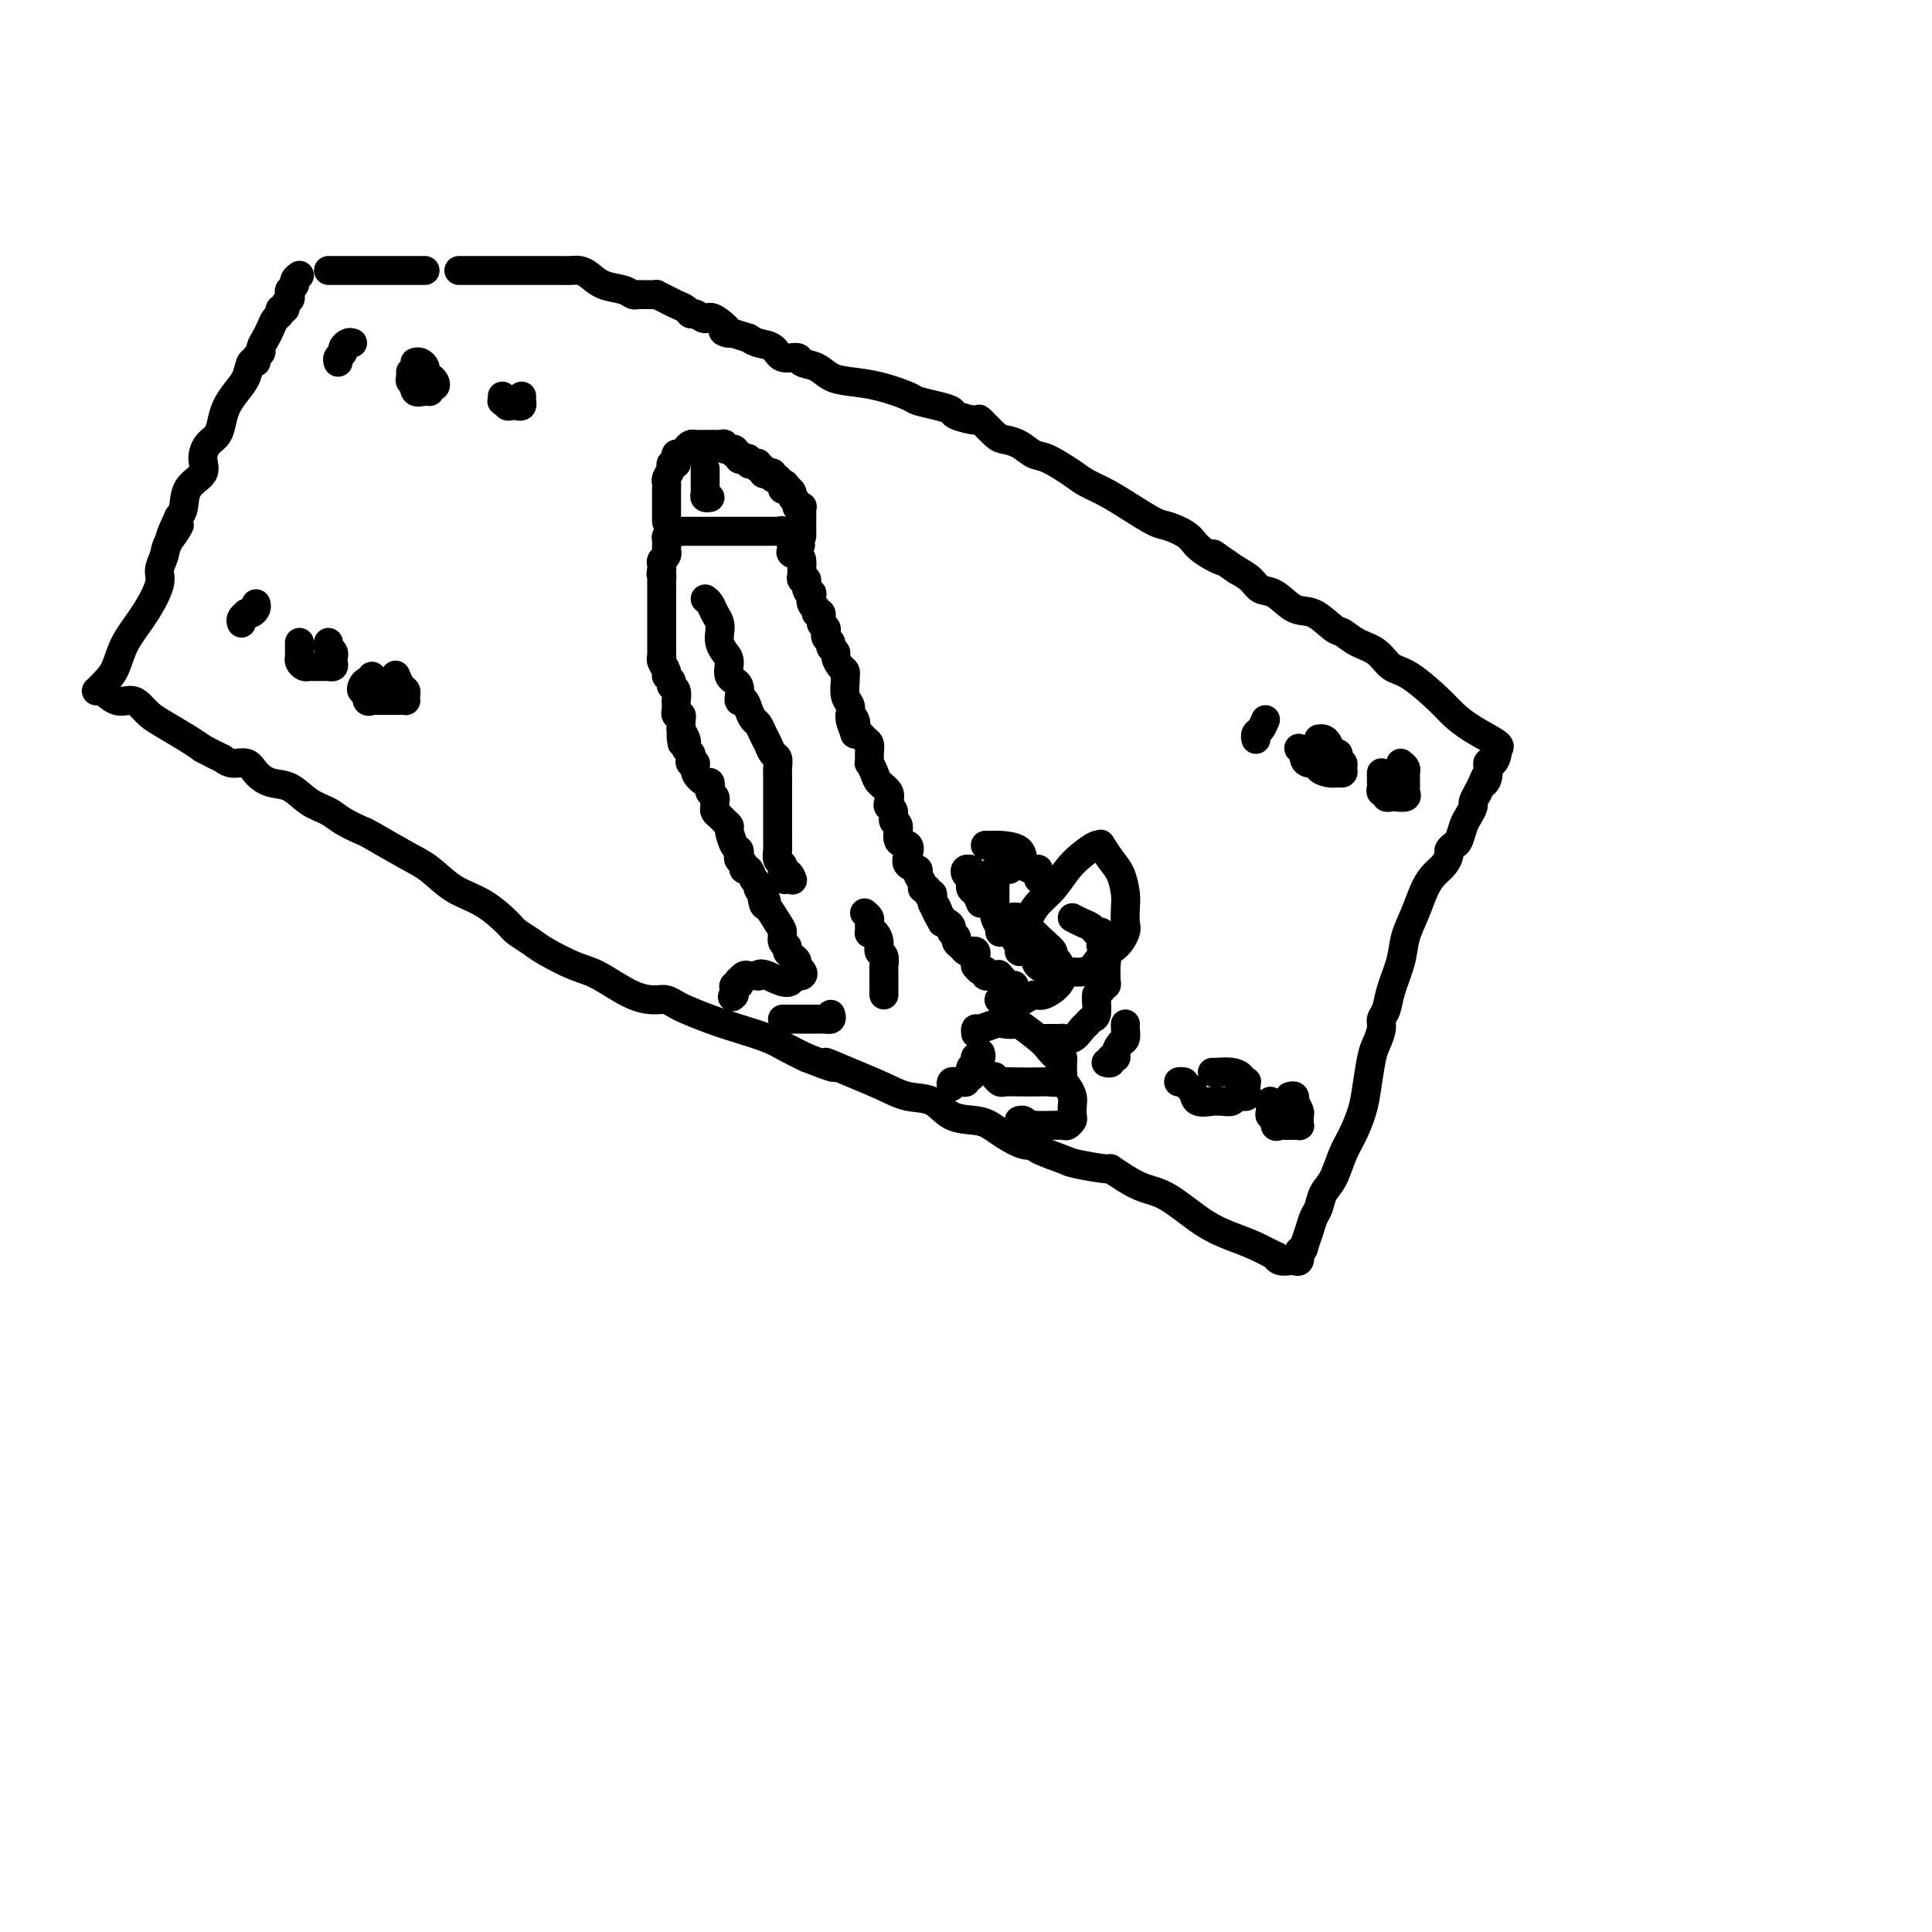 <svg viewBox='0 0 400 400' version='1.1' xmlns='http://www.w3.org/2000/svg' xmlns:xlink='http://www.w3.org/1999/xlink'><g fill='none' stroke='#000000' stroke-width='6' stroke-linecap='round' stroke-linejoin='round'><path d='M62,57c-0.452,0.333 -0.905,0.667 -1,1c-0.095,0.333 0.167,0.666 0,1c-0.167,0.334 -0.762,0.668 -1,1c-0.238,0.332 -0.120,0.663 0,1c0.120,0.337 0.243,0.682 0,1c-0.243,0.318 -0.853,0.609 -1,1c-0.147,0.391 0.168,0.881 0,1c-0.168,0.119 -0.818,-0.134 -1,0c-0.182,0.134 0.105,0.656 0,1c-0.105,0.344 -0.601,0.512 -1,1c-0.399,0.488 -0.699,1.296 -1,2c-0.301,0.704 -0.602,1.303 -1,2c-0.398,0.697 -0.895,1.491 -1,2c-0.105,0.509 0.180,0.734 0,1c-0.180,0.266 -0.824,0.574 -1,1c-0.176,0.426 0.118,0.971 0,1c-0.118,0.029 -0.648,-0.457 -1,0c-0.352,0.457 -0.527,1.855 -1,3c-0.473,1.145 -1.243,2.035 -2,3c-0.757,0.965 -1.500,2.005 -2,3c-0.500,0.995 -0.758,1.947 -1,3c-0.242,1.053 -0.468,2.209 -1,3c-0.532,0.791 -1.371,1.216 -2,2c-0.629,0.784 -1.047,1.925 -1,3c0.047,1.075 0.559,2.082 0,3c-0.559,0.918 -2.189,1.747 -3,3c-0.811,1.253 -0.803,2.929 -1,4c-0.197,1.071 -0.598,1.535 -1,2'/><path d='M37,107c-3.757,8.044 -0.651,3.153 0,2c0.651,-1.153 -1.154,1.432 -2,3c-0.846,1.568 -0.734,2.119 -1,3c-0.266,0.881 -0.911,2.091 -1,3c-0.089,0.909 0.377,1.517 0,3c-0.377,1.483 -1.597,3.841 -3,6c-1.403,2.159 -2.987,4.117 -4,6c-1.013,1.883 -1.454,3.689 -2,5c-0.546,1.311 -1.198,2.126 -2,3c-0.802,0.874 -1.754,1.805 -2,2c-0.246,0.195 0.213,-0.348 1,0c0.787,0.348 1.903,1.587 3,2c1.097,0.413 2.177,0.001 3,0c0.823,-0.001 1.389,0.409 2,1c0.611,0.591 1.267,1.365 2,2c0.733,0.635 1.544,1.133 3,2c1.456,0.867 3.559,2.105 5,3c1.441,0.895 2.221,1.448 3,2'/><path d='M42,155c4.231,2.242 3.807,1.848 4,2c0.193,0.152 1.002,0.851 2,1c0.998,0.149 2.184,-0.252 3,0c0.816,0.252 1.261,1.156 2,2c0.739,0.844 1.771,1.629 3,2c1.229,0.371 2.656,0.327 4,1c1.344,0.673 2.607,2.061 4,3c1.393,0.939 2.918,1.427 4,2c1.082,0.573 1.723,1.229 3,2c1.277,0.771 3.190,1.655 4,2c0.810,0.345 0.519,0.149 2,1c1.481,0.851 4.736,2.749 7,4c2.264,1.251 3.536,1.854 5,3c1.464,1.146 3.120,2.835 5,4c1.880,1.165 3.984,1.805 6,3c2.016,1.195 3.943,2.943 5,4c1.057,1.057 1.245,1.422 2,2c0.755,0.578 2.077,1.370 3,2c0.923,0.630 1.448,1.097 3,2c1.552,0.903 4.131,2.241 6,3c1.869,0.759 3.029,0.939 5,2c1.971,1.061 4.752,3.005 7,4c2.248,0.995 3.961,1.043 5,1c1.039,-0.043 1.402,-0.177 2,0c0.598,0.177 1.430,0.666 2,1c0.570,0.334 0.879,0.512 2,1c1.121,0.488 3.055,1.285 5,2c1.945,0.715 3.903,1.346 6,2c2.097,0.654 4.334,1.330 6,2c1.666,0.670 2.762,1.334 4,2c1.238,0.666 2.619,1.333 4,2'/><path d='M167,219c9.053,3.549 4.687,1.421 4,1c-0.687,-0.421 2.306,0.864 5,2c2.694,1.136 5.088,2.122 7,3c1.912,0.878 3.341,1.649 5,2c1.659,0.351 3.549,0.282 5,1c1.451,0.718 2.465,2.225 4,3c1.535,0.775 3.592,0.820 5,1c1.408,0.180 2.166,0.495 3,1c0.834,0.505 1.743,1.200 3,2c1.257,0.800 2.860,1.706 4,2c1.140,0.294 1.816,-0.022 2,0c0.184,0.022 -0.125,0.383 1,1c1.125,0.617 3.683,1.492 5,2c1.317,0.508 1.394,0.651 3,1c1.606,0.349 4.741,0.906 6,1c1.259,0.094 0.642,-0.274 1,0c0.358,0.274 1.690,1.190 3,2c1.310,0.810 2.597,1.515 4,2c1.403,0.485 2.923,0.751 5,2c2.077,1.249 4.710,3.483 7,5c2.290,1.517 4.237,2.319 6,3c1.763,0.681 3.341,1.240 5,2c1.659,0.760 3.400,1.720 4,2c0.600,0.280 0.059,-0.120 0,0c-0.059,0.120 0.363,0.759 1,1c0.637,0.241 1.490,0.085 2,0c0.510,-0.085 0.676,-0.100 1,0c0.324,0.100 0.807,0.314 1,0c0.193,-0.314 0.097,-1.157 0,-2'/><path d='M269,259c0.952,-0.242 0.832,-0.347 1,-1c0.168,-0.653 0.625,-1.852 1,-3c0.375,-1.148 0.667,-2.243 1,-3c0.333,-0.757 0.708,-1.177 1,-2c0.292,-0.823 0.502,-2.050 1,-3c0.498,-0.950 1.285,-1.623 2,-3c0.715,-1.377 1.357,-3.457 2,-5c0.643,-1.543 1.285,-2.548 2,-4c0.715,-1.452 1.502,-3.351 2,-5c0.498,-1.649 0.707,-3.047 1,-5c0.293,-1.953 0.670,-4.462 1,-6c0.330,-1.538 0.612,-2.107 1,-3c0.388,-0.893 0.881,-2.111 1,-3c0.119,-0.889 -0.138,-1.451 0,-2c0.138,-0.549 0.670,-1.086 1,-2c0.330,-0.914 0.459,-2.205 1,-4c0.541,-1.795 1.496,-4.095 2,-6c0.504,-1.905 0.558,-3.416 1,-5c0.442,-1.584 1.271,-3.240 2,-5c0.729,-1.760 1.357,-3.623 2,-5c0.643,-1.377 1.300,-2.267 2,-3c0.700,-0.733 1.445,-1.308 2,-2c0.555,-0.692 0.922,-1.502 1,-2c0.078,-0.498 -0.134,-0.685 0,-1c0.134,-0.315 0.614,-0.757 1,-1c0.386,-0.243 0.677,-0.288 1,-1c0.323,-0.712 0.678,-2.091 1,-3c0.322,-0.909 0.612,-1.347 1,-2c0.388,-0.653 0.874,-1.522 1,-2c0.126,-0.478 -0.107,-0.565 0,-1c0.107,-0.435 0.553,-1.217 1,-2'/><path d='M306,164c2.483,-5.084 1.191,-2.795 1,-2c-0.191,0.795 0.718,0.094 1,-1c0.282,-1.094 -0.064,-2.582 0,-3c0.064,-0.418 0.538,0.233 1,0c0.462,-0.233 0.913,-1.350 1,-2c0.087,-0.650 -0.189,-0.832 0,-1c0.189,-0.168 0.844,-0.322 0,-1c-0.844,-0.678 -3.188,-1.882 -5,-3c-1.812,-1.118 -3.092,-2.152 -4,-3c-0.908,-0.848 -1.443,-1.511 -3,-3c-1.557,-1.489 -4.136,-3.804 -6,-5c-1.864,-1.196 -3.011,-1.274 -4,-2c-0.989,-0.726 -1.818,-2.101 -3,-3c-1.182,-0.899 -2.717,-1.324 -4,-2c-1.283,-0.676 -2.314,-1.603 -3,-2c-0.686,-0.397 -1.027,-0.262 -2,-1c-0.973,-0.738 -2.577,-2.347 -4,-3c-1.423,-0.653 -2.663,-0.349 -4,-1c-1.337,-0.651 -2.771,-2.257 -4,-3c-1.229,-0.743 -2.254,-0.623 -3,-1c-0.746,-0.377 -1.213,-1.251 -2,-2c-0.787,-0.749 -1.893,-1.375 -3,-2'/><path d='M256,118c-8.051,-5.477 -3.677,-2.670 -3,-2c0.677,0.670 -2.341,-0.796 -4,-2c-1.659,-1.204 -1.959,-2.146 -3,-3c-1.041,-0.854 -2.824,-1.618 -4,-2c-1.176,-0.382 -1.744,-0.380 -3,-1c-1.256,-0.620 -3.201,-1.862 -5,-3c-1.799,-1.138 -3.454,-2.174 -5,-3c-1.546,-0.826 -2.983,-1.443 -4,-2c-1.017,-0.557 -1.613,-1.053 -3,-2c-1.387,-0.947 -3.563,-2.346 -5,-3c-1.437,-0.654 -2.134,-0.565 -3,-1c-0.866,-0.435 -1.903,-1.394 -3,-2c-1.097,-0.606 -2.256,-0.859 -3,-1c-0.744,-0.141 -1.073,-0.170 -2,-1c-0.927,-0.830 -2.452,-2.460 -3,-3c-0.548,-0.540 -0.119,0.010 -1,0c-0.881,-0.010 -3.072,-0.579 -4,-1c-0.928,-0.421 -0.592,-0.694 -1,-1c-0.408,-0.306 -1.561,-0.646 -3,-1c-1.439,-0.354 -3.165,-0.724 -4,-1c-0.835,-0.276 -0.778,-0.459 -2,-1c-1.222,-0.541 -3.722,-1.440 -6,-2c-2.278,-0.560 -4.335,-0.781 -6,-1c-1.665,-0.219 -2.940,-0.435 -4,-1c-1.060,-0.565 -1.907,-1.479 -3,-2c-1.093,-0.521 -2.432,-0.650 -3,-1c-0.568,-0.350 -0.365,-0.920 -1,-1c-0.635,-0.080 -2.108,0.329 -3,0c-0.892,-0.329 -1.202,-1.396 -2,-2c-0.798,-0.604 -2.085,-0.744 -3,-1c-0.915,-0.256 -1.457,-0.628 -2,-1'/><path d='M155,70c-8.174,-2.670 -4.610,-0.844 -4,-1c0.610,-0.156 -1.734,-2.293 -3,-3c-1.266,-0.707 -1.456,0.018 -2,0c-0.544,-0.018 -1.444,-0.778 -2,-1c-0.556,-0.222 -0.770,0.094 -1,0c-0.230,-0.094 -0.478,-0.600 -1,-1c-0.522,-0.400 -1.320,-0.696 -2,-1c-0.680,-0.304 -1.243,-0.617 -2,-1c-0.757,-0.383 -1.708,-0.834 -2,-1c-0.292,-0.166 0.076,-0.045 0,0c-0.076,0.045 -0.598,0.013 -1,0c-0.402,-0.013 -0.686,-0.007 -1,0c-0.314,0.007 -0.657,0.014 -1,0c-0.343,-0.014 -0.686,-0.049 -1,0c-0.314,0.049 -0.598,0.181 -1,0c-0.402,-0.181 -0.923,-0.675 -2,-1c-1.077,-0.325 -2.711,-0.479 -4,-1c-1.289,-0.521 -2.233,-1.407 -3,-2c-0.767,-0.593 -1.357,-0.891 -2,-1c-0.643,-0.109 -1.338,-0.029 -2,0c-0.662,0.029 -1.292,0.008 -2,0c-0.708,-0.008 -1.493,-0.002 -3,0c-1.507,0.002 -3.735,0.001 -5,0c-1.265,-0.001 -1.569,-0.000 -2,0c-0.431,0.000 -0.991,0.000 -2,0c-1.009,-0.000 -2.466,-0.000 -3,0c-0.534,0.000 -0.144,0.000 -1,0c-0.856,-0.000 -2.959,-0.000 -4,0c-1.041,0.000 -1.021,0.000 -1,0'/><path d='M88,56c-0.149,0.000 -0.298,0.000 -1,0c-0.702,0.000 -1.956,0.000 -3,0c-1.044,0.000 -1.879,0.000 -2,0c-0.121,-0.000 0.473,0.000 0,0c-0.473,0.000 -2.013,-0.000 -3,0c-0.987,0.000 -1.420,0.000 -2,0c-0.580,0.000 -1.308,0.000 -2,0c-0.692,0.000 -1.348,-0.000 -2,0c-0.652,0.000 -1.299,-0.000 -2,0c-0.701,0.000 -1.456,0.000 -2,0c-0.544,-0.000 -0.877,-0.000 -1,0c-0.123,0.000 -0.035,0.000 0,0c0.035,-0.000 0.018,0.000 0,0'/><path d='M73,71c-0.301,-0.089 -0.603,-0.178 -1,0c-0.397,0.178 -0.891,0.622 -1,1c-0.109,0.378 0.167,0.689 0,1c-0.167,0.311 -0.776,0.622 -1,1c-0.224,0.378 -0.064,0.822 0,1c0.064,0.178 0.032,0.089 0,0'/><path d='M86,75c-0.081,0.024 -0.163,0.048 0,0c0.163,-0.048 0.569,-0.168 1,0c0.431,0.168 0.887,0.623 1,1c0.113,0.377 -0.117,0.674 0,1c0.117,0.326 0.582,0.680 1,1c0.418,0.320 0.790,0.607 1,1c0.210,0.393 0.259,0.892 0,1c-0.259,0.108 -0.826,-0.175 -1,0c-0.174,0.175 0.045,0.807 0,1c-0.045,0.193 -0.356,-0.053 -1,0c-0.644,0.053 -1.623,0.404 -2,0c-0.377,-0.404 -0.154,-1.562 0,-2c0.154,-0.438 0.237,-0.156 0,0c-0.237,0.156 -0.796,0.186 -1,0c-0.204,-0.186 -0.055,-0.589 0,-1c0.055,-0.411 0.016,-0.832 0,-1c-0.016,-0.168 -0.008,-0.084 0,0'/><path d='M108,82c-0.002,0.415 -0.004,0.829 0,1c0.004,0.171 0.012,0.098 0,0c-0.012,-0.098 -0.046,-0.221 0,0c0.046,0.221 0.171,0.788 0,1c-0.171,0.212 -0.638,0.071 -1,0c-0.362,-0.071 -0.619,-0.071 -1,0c-0.381,0.071 -0.887,0.211 -1,0c-0.113,-0.211 0.166,-0.775 0,-1c-0.166,-0.225 -0.776,-0.112 -1,0c-0.224,0.112 -0.060,0.222 0,0c0.060,-0.222 0.017,-0.778 0,-1c-0.017,-0.222 -0.009,-0.111 0,0'/><path d='M53,125c0.081,0.311 0.161,0.622 0,1c-0.161,0.378 -0.565,0.823 -1,1c-0.435,0.177 -0.901,0.086 -1,0c-0.099,-0.086 0.169,-0.167 0,0c-0.169,0.167 -0.776,0.584 -1,1c-0.224,0.416 -0.064,0.833 0,1c0.064,0.167 0.032,0.083 0,0'/><path d='M68,133c-0.113,0.341 -0.227,0.683 0,1c0.227,0.317 0.794,0.611 1,1c0.206,0.389 0.052,0.875 0,1c-0.052,0.125 -0.002,-0.110 0,0c0.002,0.110 -0.045,0.565 0,1c0.045,0.435 0.181,0.848 0,1c-0.181,0.152 -0.678,0.041 -1,0c-0.322,-0.041 -0.468,-0.014 -1,0c-0.532,0.014 -1.449,0.014 -2,0c-0.551,-0.014 -0.736,-0.041 -1,0c-0.264,0.041 -0.607,0.152 -1,0c-0.393,-0.152 -0.837,-0.565 -1,-1c-0.163,-0.435 -0.044,-0.891 0,-1c0.044,-0.109 0.012,0.128 0,0c-0.012,-0.128 -0.003,-0.622 0,-1c0.003,-0.378 0.001,-0.640 0,-1c-0.001,-0.360 -0.000,-0.817 0,-1c0.000,-0.183 0.000,-0.091 0,0'/><path d='M82,140c-0.083,-0.202 -0.166,-0.404 0,0c0.166,0.404 0.581,1.415 1,2c0.419,0.585 0.843,0.745 1,1c0.157,0.255 0.047,0.604 0,1c-0.047,0.396 -0.029,0.838 0,1c0.029,0.162 0.070,0.044 0,0c-0.070,-0.044 -0.252,-0.012 -1,0c-0.748,0.012 -2.061,0.005 -3,0c-0.939,-0.005 -1.505,-0.009 -2,0c-0.495,0.009 -0.921,0.031 -1,0c-0.079,-0.031 0.188,-0.116 0,0c-0.188,0.116 -0.832,0.433 -1,0c-0.168,-0.433 0.141,-1.618 0,-2c-0.141,-0.382 -0.731,0.037 -1,0c-0.269,-0.037 -0.216,-0.532 0,-1c0.216,-0.468 0.594,-0.909 1,-1c0.406,-0.091 0.840,0.168 1,0c0.160,-0.168 0.046,-0.762 0,-1c-0.046,-0.238 -0.023,-0.119 0,0'/><path d='M262,149c-0.309,0.762 -0.619,1.525 -1,2c-0.381,0.475 -0.834,0.663 -1,1c-0.166,0.337 -0.045,0.821 0,1c0.045,0.179 0.013,0.051 0,0c-0.013,-0.051 -0.006,-0.026 0,0'/><path d='M273,153c0.332,-0.051 0.664,-0.102 1,0c0.336,0.102 0.678,0.357 1,1c0.322,0.643 0.626,1.674 1,2c0.374,0.326 0.818,-0.054 1,0c0.182,0.054 0.102,0.540 0,1c-0.102,0.460 -0.228,0.894 0,1c0.228,0.106 0.809,-0.115 1,0c0.191,0.115 -0.007,0.568 0,1c0.007,0.432 0.218,0.845 0,1c-0.218,0.155 -0.866,0.052 -1,0c-0.134,-0.052 0.245,-0.051 0,0c-0.245,0.051 -1.113,0.154 -2,0c-0.887,-0.154 -1.792,-0.566 -2,-1c-0.208,-0.434 0.280,-0.891 0,-1c-0.280,-0.109 -1.329,0.128 -2,0c-0.671,-0.128 -0.963,-0.622 -1,-1c-0.037,-0.378 0.182,-0.640 0,-1c-0.182,-0.360 -0.766,-0.817 -1,-1c-0.234,-0.183 -0.117,-0.091 0,0'/><path d='M290,158c0.423,0.331 0.845,0.662 1,1c0.155,0.338 0.042,0.682 0,1c-0.042,0.318 -0.012,0.610 0,1c0.012,0.390 0.005,0.879 0,1c-0.005,0.121 -0.008,-0.125 0,0c0.008,0.125 0.028,0.622 0,1c-0.028,0.378 -0.102,0.638 0,1c0.102,0.362 0.382,0.825 0,1c-0.382,0.175 -1.427,0.062 -2,0c-0.573,-0.062 -0.675,-0.072 -1,0c-0.325,0.072 -0.872,0.226 -1,0c-0.128,-0.226 0.162,-0.830 0,-1c-0.162,-0.170 -0.775,0.095 -1,0c-0.225,-0.095 -0.060,-0.551 0,-1c0.060,-0.449 0.016,-0.891 0,-1c-0.016,-0.109 -0.004,0.115 0,0c0.004,-0.115 0.001,-0.569 0,-1c-0.001,-0.431 -0.000,-0.837 0,-1c0.000,-0.163 0.000,-0.081 0,0'/><path d='M233,212c-0.022,0.213 -0.043,0.425 0,1c0.043,0.575 0.151,1.512 0,2c-0.151,0.488 -0.561,0.527 -1,1c-0.439,0.473 -0.906,1.381 -1,2c-0.094,0.619 0.185,0.950 0,1c-0.185,0.050 -0.833,-0.183 -1,0c-0.167,0.183 0.147,0.780 0,1c-0.147,0.220 -0.756,0.063 -1,0c-0.244,-0.063 -0.122,-0.031 0,0'/><path d='M251,222c0.146,0.022 0.292,0.045 1,0c0.708,-0.045 1.980,-0.156 3,0c1.020,0.156 1.790,0.581 2,1c0.210,0.419 -0.140,0.833 0,1c0.140,0.167 0.772,0.087 1,0c0.228,-0.087 0.054,-0.182 0,0c-0.054,0.182 0.012,0.641 0,1c-0.012,0.359 -0.101,0.618 0,1c0.101,0.382 0.391,0.887 0,1c-0.391,0.113 -1.465,-0.166 -2,0c-0.535,0.166 -0.532,0.778 -1,1c-0.468,0.222 -1.407,0.053 -2,0c-0.593,-0.053 -0.842,0.011 -1,0c-0.158,-0.011 -0.227,-0.098 -1,0c-0.773,0.098 -2.250,0.380 -3,0c-0.750,-0.380 -0.772,-1.422 -1,-2c-0.228,-0.578 -0.663,-0.691 -1,-1c-0.337,-0.309 -0.575,-0.815 -1,-1c-0.425,-0.185 -1.038,-0.050 -1,0c0.038,0.050 0.725,0.014 1,0c0.275,-0.014 0.137,-0.007 0,0'/><path d='M267,227c0.425,-0.109 0.850,-0.219 1,0c0.150,0.219 0.026,0.766 0,1c-0.026,0.234 0.046,0.157 0,0c-0.046,-0.157 -0.209,-0.392 0,0c0.209,0.392 0.789,1.411 1,2c0.211,0.589 0.053,0.746 0,1c-0.053,0.254 0.001,0.604 0,1c-0.001,0.396 -0.056,0.838 0,1c0.056,0.162 0.222,0.044 0,0c-0.222,-0.044 -0.833,-0.012 -1,0c-0.167,0.012 0.109,0.005 0,0c-0.109,-0.005 -0.603,-0.009 -1,0c-0.397,0.009 -0.699,0.031 -1,0c-0.301,-0.031 -0.603,-0.117 -1,0c-0.397,0.117 -0.891,0.435 -1,0c-0.109,-0.435 0.167,-1.623 0,-2c-0.167,-0.377 -0.777,0.056 -1,0c-0.223,-0.056 -0.060,-0.603 0,-1c0.060,-0.397 0.016,-0.645 0,-1c-0.016,-0.355 -0.005,-0.816 0,-1c0.005,-0.184 0.002,-0.092 0,0'/><path d='M139,111c-0.423,-0.091 -0.846,-0.183 -1,0c-0.154,0.183 -0.040,0.640 0,1c0.040,0.360 0.007,0.621 0,1c-0.007,0.379 0.012,0.875 0,1c-0.012,0.125 -0.056,-0.121 0,0c0.056,0.121 0.211,0.610 0,1c-0.211,0.390 -0.788,0.682 -1,1c-0.212,0.318 -0.061,0.662 0,1c0.061,0.338 0.030,0.669 0,1'/><path d='M137,118c-0.309,1.262 -0.083,0.916 0,1c0.083,0.084 0.022,0.599 0,1c-0.022,0.401 -0.006,0.689 0,1c0.006,0.311 0.002,0.647 0,1c-0.002,0.353 -0.000,0.725 0,1c0.000,0.275 0.000,0.454 0,1c-0.000,0.546 -0.000,1.461 0,2c0.000,0.539 0.000,0.703 0,1c-0.000,0.297 -0.000,0.726 0,1c0.000,0.274 0.000,0.391 0,1c-0.000,0.609 -0.000,1.708 0,2c0.000,0.292 0.000,-0.224 0,0c-0.000,0.224 -0.001,1.186 0,2c0.001,0.814 0.004,1.479 0,2c-0.004,0.521 -0.016,0.899 0,1c0.016,0.101 0.061,-0.075 0,0c-0.061,0.075 -0.228,0.402 0,1c0.228,0.598 0.849,1.468 1,2c0.151,0.532 -0.170,0.725 0,1c0.170,0.275 0.830,0.633 1,1c0.170,0.367 -0.151,0.742 0,1c0.151,0.258 0.773,0.397 1,1c0.227,0.603 0.060,1.668 0,2c-0.060,0.332 -0.012,-0.070 0,0c0.012,0.070 -0.011,0.611 0,1c0.011,0.389 0.055,0.624 0,1c-0.055,0.376 -0.211,0.891 0,1c0.211,0.109 0.789,-0.187 1,0c0.211,0.187 0.057,0.858 0,1c-0.057,0.142 -0.016,-0.245 0,0c0.016,0.245 0.008,1.123 0,2'/><path d='M141,151c0.559,5.284 -0.043,1.993 0,1c0.043,-0.993 0.730,0.311 1,1c0.270,0.689 0.124,0.763 0,1c-0.124,0.237 -0.225,0.636 0,1c0.225,0.364 0.777,0.691 1,1c0.223,0.309 0.119,0.598 0,1c-0.119,0.402 -0.253,0.916 0,1c0.253,0.084 0.891,-0.262 1,0c0.109,0.262 -0.312,1.131 0,2c0.312,0.869 1.355,1.738 2,2c0.645,0.262 0.891,-0.085 1,0c0.109,0.085 0.082,0.600 0,1c-0.082,0.400 -0.219,0.685 0,1c0.219,0.315 0.794,0.662 1,1c0.206,0.338 0.044,0.668 0,1c-0.044,0.332 0.031,0.667 0,1c-0.031,0.333 -0.167,0.665 0,1c0.167,0.335 0.636,0.675 1,1c0.364,0.325 0.623,0.636 1,1c0.377,0.364 0.872,0.780 1,1c0.128,0.220 -0.110,0.244 0,1c0.110,0.756 0.569,2.244 1,3c0.431,0.756 0.833,0.781 1,1c0.167,0.219 0.100,0.631 0,1c-0.100,0.369 -0.234,0.694 0,1c0.234,0.306 0.837,0.593 1,1c0.163,0.407 -0.114,0.935 0,1c0.114,0.065 0.618,-0.333 1,0c0.382,0.333 0.641,1.397 1,2c0.359,0.603 0.817,0.744 1,1c0.183,0.256 0.092,0.628 0,1'/><path d='M157,184c2.711,5.215 1.487,1.753 1,1c-0.487,-0.753 -0.237,1.202 0,2c0.237,0.798 0.460,0.437 1,1c0.540,0.563 1.398,2.049 2,3c0.602,0.951 0.949,1.368 1,2c0.051,0.632 -0.192,1.479 0,2c0.192,0.521 0.821,0.717 1,1c0.179,0.283 -0.092,0.653 0,1c0.092,0.347 0.548,0.671 1,1c0.452,0.329 0.900,0.663 1,1c0.100,0.337 -0.148,0.678 0,1c0.148,0.322 0.694,0.625 1,1c0.306,0.375 0.373,0.821 0,1c-0.373,0.179 -1.187,0.089 -2,0'/><path d='M164,202c0.075,2.785 -3.237,0.746 -5,0c-1.763,-0.746 -1.978,-0.201 -2,0c-0.022,0.201 0.148,0.058 0,0c-0.148,-0.058 -0.614,-0.031 -1,0c-0.386,0.031 -0.691,0.065 -1,0c-0.309,-0.065 -0.623,-0.228 -1,0c-0.377,0.228 -0.819,0.849 -1,1c-0.181,0.151 -0.101,-0.167 0,0c0.101,0.167 0.223,0.818 0,1c-0.223,0.182 -0.791,-0.105 -1,0c-0.209,0.105 -0.060,0.601 0,1c0.060,0.399 0.030,0.699 0,1'/><path d='M152,206c-0.667,0.667 -0.333,0.333 0,0'/><path d='M203,218c0.114,0.414 0.228,0.828 0,1c-0.228,0.172 -0.797,0.102 -1,0c-0.203,-0.102 -0.041,-0.235 0,0c0.041,0.235 -0.041,0.837 0,1c0.041,0.163 0.203,-0.115 0,0c-0.203,0.115 -0.772,0.623 -1,1c-0.228,0.377 -0.117,0.623 0,1c0.117,0.377 0.239,0.886 0,1c-0.239,0.114 -0.838,-0.167 -1,0c-0.162,0.167 0.114,0.780 0,1c-0.114,0.220 -0.619,0.045 -1,0c-0.381,-0.045 -0.638,0.039 -1,0c-0.362,-0.039 -0.828,-0.203 -1,0c-0.172,0.203 -0.049,0.772 0,1c0.049,0.228 0.025,0.114 0,0'/><path d='M141,110c0.758,0.000 1.515,0.000 2,0c0.485,-0.000 0.696,-0.000 1,0c0.304,0.000 0.701,0.000 1,0c0.299,-0.000 0.500,-0.000 1,0c0.500,0.000 1.298,0.000 2,0c0.702,-0.000 1.309,-0.000 2,0c0.691,0.000 1.466,0.000 2,0c0.534,-0.000 0.825,-0.000 1,0c0.175,0.000 0.232,0.000 1,0c0.768,-0.000 2.247,-0.000 3,0c0.753,0.000 0.780,0.000 1,0c0.220,-0.000 0.632,-0.002 1,0c0.368,0.002 0.693,0.006 1,0c0.307,-0.006 0.598,-0.022 1,0c0.402,0.022 0.916,0.083 1,0c0.084,-0.083 -0.262,-0.309 0,0c0.262,0.309 1.131,1.155 2,2'/><path d='M164,112c3.514,0.710 0.798,1.485 0,2c-0.798,0.515 0.321,0.769 1,1c0.679,0.231 0.918,0.438 1,1c0.082,0.562 0.007,1.477 0,2c-0.007,0.523 0.054,0.652 0,1c-0.054,0.348 -0.225,0.914 0,1c0.225,0.086 0.844,-0.310 1,0c0.156,0.310 -0.150,1.325 0,2c0.150,0.675 0.757,1.008 1,1c0.243,-0.008 0.122,-0.358 0,0c-0.122,0.358 -0.244,1.423 0,2c0.244,0.577 0.854,0.665 1,1c0.146,0.335 -0.171,0.917 0,1c0.171,0.083 0.831,-0.332 1,0c0.169,0.332 -0.152,1.413 0,2c0.152,0.587 0.777,0.682 1,1c0.223,0.318 0.045,0.859 0,1c-0.045,0.141 0.045,-0.117 0,0c-0.045,0.117 -0.223,0.608 0,1c0.223,0.392 0.847,0.686 1,1c0.153,0.314 -0.165,0.647 0,1c0.165,0.353 0.815,0.725 1,1c0.185,0.275 -0.094,0.453 0,1c0.094,0.547 0.560,1.463 1,2c0.440,0.537 0.854,0.696 1,1c0.146,0.304 0.025,0.753 0,1c-0.025,0.247 0.045,0.293 0,1c-0.045,0.707 -0.204,2.075 0,3c0.204,0.925 0.773,1.407 1,2c0.227,0.593 0.114,1.296 0,2'/><path d='M176,148c1.797,5.824 0.288,2.383 0,1c-0.288,-1.383 0.643,-0.707 1,0c0.357,0.707 0.138,1.446 0,2c-0.138,0.554 -0.195,0.924 0,1c0.195,0.076 0.641,-0.144 1,0c0.359,0.144 0.631,0.650 1,1c0.369,0.350 0.834,0.545 1,1c0.166,0.455 0.032,1.172 0,2c-0.032,0.828 0.037,1.769 0,2c-0.037,0.231 -0.181,-0.247 0,0c0.181,0.247 0.689,1.218 1,2c0.311,0.782 0.427,1.374 1,2c0.573,0.626 1.602,1.285 2,2c0.398,0.715 0.163,1.485 0,2c-0.163,0.515 -0.256,0.776 0,1c0.256,0.224 0.861,0.412 1,1c0.139,0.588 -0.186,1.575 0,2c0.186,0.425 0.885,0.289 1,1c0.115,0.711 -0.354,2.271 0,3c0.354,0.729 1.530,0.628 2,1c0.470,0.372 0.235,1.216 0,2c-0.235,0.784 -0.470,1.506 0,2c0.470,0.494 1.647,0.758 2,1c0.353,0.242 -0.117,0.461 0,1c0.117,0.539 0.820,1.397 1,2c0.180,0.603 -0.162,0.949 0,1c0.162,0.051 0.828,-0.194 1,0c0.172,0.194 -0.150,0.825 0,1c0.150,0.175 0.771,-0.107 1,0c0.229,0.107 0.065,0.602 0,1c-0.065,0.398 -0.033,0.699 0,1'/><path d='M193,187c2.873,6.211 1.557,2.238 1,1c-0.557,-1.238 -0.355,0.260 0,1c0.355,0.740 0.865,0.723 1,1c0.135,0.277 -0.103,0.848 0,1c0.103,0.152 0.549,-0.114 1,0c0.451,0.114 0.908,0.608 1,1c0.092,0.392 -0.183,0.683 0,1c0.183,0.317 0.822,0.659 1,1c0.178,0.341 -0.106,0.679 0,1c0.106,0.321 0.603,0.625 1,1c0.397,0.375 0.695,0.821 1,1c0.305,0.179 0.618,0.090 1,0c0.382,-0.090 0.834,-0.183 1,0c0.166,0.183 0.047,0.642 0,1c-0.047,0.358 -0.023,0.617 0,1c0.023,0.383 0.043,0.891 0,1c-0.043,0.109 -0.151,-0.181 0,0c0.151,0.181 0.561,0.833 1,1c0.439,0.167 0.906,-0.151 1,0c0.094,0.151 -0.186,0.772 0,1c0.186,0.228 0.837,0.064 1,0c0.163,-0.064 -0.163,-0.027 0,0c0.163,0.027 0.813,0.046 1,0c0.187,-0.046 -0.089,-0.156 0,0c0.089,0.156 0.545,0.578 1,1'/><path d='M207,203c2.350,2.699 1.225,1.448 1,1c-0.225,-0.448 0.451,-0.092 1,0c0.549,0.092 0.972,-0.078 1,0c0.028,0.078 -0.339,0.406 -1,0c-0.661,-0.406 -1.618,-1.544 -2,-2c-0.382,-0.456 -0.191,-0.228 0,0'/><path d='M166,111c-0.000,-0.303 -0.000,-0.606 0,-1c0.000,-0.394 0.000,-0.879 0,-1c-0.000,-0.121 -0.000,0.122 0,0c0.000,-0.122 0.001,-0.607 0,-1c-0.001,-0.393 -0.004,-0.693 0,-1c0.004,-0.307 0.016,-0.621 0,-1c-0.016,-0.379 -0.061,-0.822 0,-1c0.061,-0.178 0.227,-0.089 0,0c-0.227,0.089 -0.848,0.179 -1,0c-0.152,-0.179 0.165,-0.625 0,-1c-0.165,-0.375 -0.814,-0.678 -1,-1c-0.186,-0.322 0.090,-0.663 0,-1c-0.090,-0.337 -0.545,-0.668 -1,-1'/><path d='M163,101c-0.702,-1.581 -0.958,-0.532 -1,0c-0.042,0.532 0.130,0.549 0,0c-0.130,-0.549 -0.561,-1.663 -1,-2c-0.439,-0.337 -0.887,0.102 -1,0c-0.113,-0.102 0.109,-0.744 0,-1c-0.109,-0.256 -0.550,-0.125 -1,0c-0.450,0.125 -0.908,0.243 -1,0c-0.092,-0.243 0.182,-0.849 0,-1c-0.182,-0.151 -0.818,0.152 -1,0c-0.182,-0.152 0.092,-0.759 0,-1c-0.092,-0.241 -0.551,-0.116 -1,0c-0.449,0.116 -0.890,0.223 -1,0c-0.110,-0.223 0.110,-0.777 0,-1c-0.110,-0.223 -0.549,-0.116 -1,0c-0.451,0.116 -0.913,0.242 -1,0c-0.087,-0.242 0.202,-0.853 0,-1c-0.202,-0.147 -0.894,0.171 -1,0c-0.106,-0.171 0.375,-0.830 0,-1c-0.375,-0.170 -1.605,0.151 -2,0c-0.395,-0.151 0.045,-0.772 0,-1c-0.045,-0.228 -0.575,-0.061 -1,0c-0.425,0.061 -0.744,0.016 -1,0c-0.256,-0.016 -0.450,-0.001 -1,0c-0.550,0.001 -1.457,-0.010 -2,0c-0.543,0.010 -0.724,0.040 -1,0c-0.276,-0.040 -0.648,-0.151 -1,0c-0.352,0.151 -0.683,0.565 -1,1c-0.317,0.435 -0.621,0.890 -1,1c-0.379,0.110 -0.833,-0.124 -1,0c-0.167,0.124 -0.048,0.607 0,1c0.048,0.393 0.024,0.697 0,1'/><path d='M140,96c-1.326,0.588 -1.140,0.056 -1,0c0.140,-0.056 0.234,0.362 0,1c-0.234,0.638 -0.795,1.494 -1,2c-0.205,0.506 -0.055,0.660 0,1c0.055,0.340 0.015,0.865 0,1c-0.015,0.135 -0.004,-0.118 0,0c0.004,0.118 0.001,0.609 0,1c-0.001,0.391 -0.000,0.682 0,1c0.000,0.318 0.000,0.663 0,1c-0.000,0.337 -0.000,0.665 0,1c0.000,0.335 0.000,0.677 0,1c-0.000,0.323 -0.000,0.625 0,1c0.000,0.375 0.000,0.821 0,1c-0.000,0.179 -0.000,0.089 0,0'/><path d='M146,124c0.339,0.244 0.679,0.488 1,1c0.321,0.512 0.625,1.292 1,2c0.375,0.708 0.823,1.343 1,2c0.177,0.657 0.084,1.335 0,2c-0.084,0.665 -0.158,1.317 0,2c0.158,0.683 0.549,1.396 1,2c0.451,0.604 0.961,1.099 1,2c0.039,0.901 -0.393,2.209 0,3c0.393,0.791 1.611,1.066 2,2c0.389,0.934 -0.050,2.525 0,3c0.050,0.475 0.591,-0.168 1,0c0.409,0.168 0.687,1.147 1,2c0.313,0.853 0.661,1.580 1,2c0.339,0.420 0.669,0.531 1,1c0.331,0.469 0.663,1.294 1,2c0.337,0.706 0.679,1.293 1,2c0.321,0.707 0.622,1.536 1,2c0.378,0.464 0.833,0.565 1,1c0.167,0.435 0.045,1.206 0,2c-0.045,0.794 -0.012,1.611 0,2c0.012,0.389 0.003,0.349 0,1c-0.003,0.651 -0.001,1.994 0,3c0.001,1.006 0.000,1.674 0,2c-0.000,0.326 0.000,0.310 0,1c-0.000,0.690 -0.001,2.087 0,3c0.001,0.913 0.004,1.344 0,2c-0.004,0.656 -0.015,1.538 0,2c0.015,0.462 0.056,0.505 0,1c-0.056,0.495 -0.207,1.441 0,2c0.207,0.559 0.774,0.731 1,1c0.226,0.269 0.113,0.634 0,1'/><path d='M162,180c0.321,3.726 0.625,1.542 1,1c0.375,-0.542 0.821,0.560 1,1c0.179,0.440 0.089,0.220 0,0'/><path d='M179,189c0.424,0.369 0.848,0.738 1,1c0.152,0.262 0.031,0.415 0,1c-0.031,0.585 0.029,1.600 0,2c-0.029,0.400 -0.148,0.186 0,0c0.148,-0.186 0.561,-0.344 1,0c0.439,0.344 0.902,1.191 1,2c0.098,0.809 -0.170,1.580 0,2c0.170,0.420 0.778,0.490 1,1c0.222,0.510 0.060,1.459 0,2c-0.060,0.541 -0.016,0.673 0,1c0.016,0.327 0.004,0.848 0,1c-0.004,0.152 -0.001,-0.064 0,0c0.001,0.064 0.000,0.409 0,1c-0.000,0.591 -0.000,1.428 0,2c0.000,0.572 0.000,0.878 0,1c-0.000,0.122 -0.000,0.061 0,0'/><path d='M172,210c0.120,0.423 0.239,0.845 0,1c-0.239,0.155 -0.838,0.041 -1,0c-0.162,-0.041 0.112,-0.011 0,0c-0.112,0.011 -0.609,0.003 -1,0c-0.391,-0.003 -0.677,-0.001 -1,0c-0.323,0.001 -0.682,0.000 -1,0c-0.318,-0.000 -0.596,-0.000 -1,0c-0.404,0.000 -0.935,0.000 -1,0c-0.065,-0.000 0.336,-0.000 0,0c-0.336,0.000 -1.410,0.000 -2,0c-0.590,-0.000 -0.697,-0.000 -1,0c-0.303,0.000 -0.801,0.000 -1,0c-0.199,-0.000 -0.100,-0.000 0,0'/><path d='M207,193c-0.007,-0.340 -0.014,-0.679 0,-1c0.014,-0.321 0.048,-0.623 0,-1c-0.048,-0.377 -0.180,-0.828 0,-1c0.180,-0.172 0.670,-0.065 1,0c0.330,0.065 0.499,0.087 1,0c0.501,-0.087 1.335,-0.283 2,0c0.665,0.283 1.162,1.044 2,2c0.838,0.956 2.018,2.105 3,3c0.982,0.895 1.766,1.534 2,2c0.234,0.466 -0.082,0.757 0,1c0.082,0.243 0.562,0.437 1,1c0.438,0.563 0.833,1.495 1,2c0.167,0.505 0.104,0.584 0,1c-0.104,0.416 -0.251,1.169 -1,2c-0.749,0.831 -2.101,1.739 -3,2c-0.899,0.261 -1.344,-0.126 -2,0c-0.656,0.126 -1.521,0.766 -2,1c-0.479,0.234 -0.572,0.063 -1,0c-0.428,-0.063 -1.192,-0.017 -2,0c-0.808,0.017 -1.659,0.005 -2,0c-0.341,-0.005 -0.170,-0.002 0,0'/><path d='M213,190c0.578,-1.030 1.156,-2.059 2,-3c0.844,-0.941 1.953,-1.792 3,-3c1.047,-1.208 2.030,-2.771 3,-4c0.970,-1.229 1.926,-2.124 3,-3c1.074,-0.876 2.266,-1.733 3,-2c0.734,-0.267 1.009,0.057 1,0c-0.009,-0.057 -0.304,-0.494 0,0c0.304,0.494 1.205,1.918 2,3c0.795,1.082 1.482,1.822 2,3c0.518,1.178 0.866,2.795 1,4c0.134,1.205 0.055,1.998 0,3c-0.055,1.002 -0.084,2.213 0,3c0.084,0.787 0.282,1.149 0,2c-0.282,0.851 -1.043,2.190 -2,3c-0.957,0.810 -2.110,1.091 -3,2c-0.890,0.909 -1.519,2.447 -3,3c-1.481,0.553 -3.816,0.120 -5,0c-1.184,-0.120 -1.218,0.073 -2,0c-0.782,-0.073 -2.313,-0.411 -3,-1c-0.687,-0.589 -0.531,-1.428 -1,-2c-0.469,-0.572 -1.563,-0.878 -2,-1c-0.437,-0.122 -0.219,-0.061 0,0'/><path d='M212,197c-0.477,0.021 -0.954,0.042 -1,0c-0.046,-0.042 0.338,-0.148 0,-1c-0.338,-0.852 -1.397,-2.451 -2,-3c-0.603,-0.549 -0.750,-0.048 -1,0c-0.250,0.048 -0.603,-0.357 -1,-1c-0.397,-0.643 -0.839,-1.523 -1,-2c-0.161,-0.477 -0.043,-0.551 0,-1c0.043,-0.449 0.011,-1.273 0,-2c-0.011,-0.727 0.000,-1.358 0,-2c-0.000,-0.642 -0.011,-1.296 0,-2c0.011,-0.704 0.045,-1.456 0,-2c-0.045,-0.544 -0.170,-0.878 0,-1c0.170,-0.122 0.633,-0.033 1,0c0.367,0.033 0.637,0.009 1,0c0.363,-0.009 0.818,-0.003 1,0c0.182,0.003 0.091,0.001 0,0'/><path d='M202,214c-0.034,-0.453 -0.068,-0.905 0,-1c0.068,-0.095 0.239,0.168 1,0c0.761,-0.168 2.112,-0.767 3,-1c0.888,-0.233 1.312,-0.099 2,0c0.688,0.099 1.641,0.164 2,0c0.359,-0.164 0.124,-0.556 1,0c0.876,0.556 2.862,2.061 4,3c1.138,0.939 1.429,1.312 2,2c0.571,0.688 1.421,1.690 2,2c0.579,0.310 0.888,-0.072 1,0c0.112,0.072 0.028,0.597 0,1c-0.028,0.403 0.000,0.682 0,1c-0.000,0.318 -0.029,0.674 0,1c0.029,0.326 0.115,0.623 0,1c-0.115,0.377 -0.430,0.833 -1,1c-0.570,0.167 -1.395,0.046 -2,0c-0.605,-0.046 -0.989,-0.016 -2,0c-1.011,0.016 -2.649,0.018 -4,0c-1.351,-0.018 -2.414,-0.056 -3,0c-0.586,0.056 -0.696,0.207 -1,0c-0.304,-0.207 -0.801,-0.774 -1,-1c-0.199,-0.226 -0.099,-0.113 0,0'/><path d='M146,97c-0.000,0.331 -0.000,0.662 0,1c0.000,0.338 0.000,0.682 0,1c-0.000,0.318 -0.001,0.611 0,1c0.001,0.389 0.004,0.875 0,1c-0.004,0.125 -0.015,-0.110 0,0c0.015,0.110 0.056,0.566 0,1c-0.056,0.434 -0.207,0.848 0,1c0.207,0.152 0.774,0.044 1,0c0.226,-0.044 0.113,-0.022 0,0'/><path d='M203,187c-0.311,-0.756 -0.623,-1.512 -1,-2c-0.377,-0.488 -0.820,-0.709 -1,-1c-0.180,-0.291 -0.097,-0.652 0,-1c0.097,-0.348 0.208,-0.682 0,-1c-0.208,-0.318 -0.736,-0.621 -1,-1c-0.264,-0.379 -0.263,-0.833 0,-1c0.263,-0.167 0.790,-0.048 1,0c0.210,0.048 0.105,0.024 0,0'/><path d='M204,175c0.849,0.008 1.698,0.016 2,0c0.302,-0.016 0.056,-0.058 1,0c0.944,0.058 3.076,0.214 4,1c0.924,0.786 0.640,2.200 1,3c0.360,0.800 1.364,0.985 2,1c0.636,0.015 0.902,-0.140 1,0c0.098,0.140 0.026,0.576 0,1c-0.026,0.424 -0.008,0.835 0,1c0.008,0.165 0.004,0.082 0,0'/><path d='M222,190c0.641,0.341 1.282,0.683 2,1c0.718,0.317 1.513,0.610 2,1c0.487,0.390 0.665,0.877 1,1c0.335,0.123 0.826,-0.119 1,0c0.174,0.119 0.033,0.598 0,1c-0.033,0.402 0.044,0.727 0,1c-0.044,0.273 -0.208,0.492 0,1c0.208,0.508 0.789,1.303 1,2c0.211,0.697 0.053,1.296 0,2c-0.053,0.704 -0.000,1.513 0,2c0.000,0.487 -0.052,0.653 0,1c0.052,0.347 0.210,0.877 0,1c-0.210,0.123 -0.787,-0.159 -1,0c-0.213,0.159 -0.061,0.760 0,1c0.061,0.240 0.030,0.120 0,0'/><path d='M227,206c-0.024,0.106 -0.047,0.212 0,1c0.047,0.788 0.165,2.257 0,3c-0.165,0.743 -0.613,0.759 -1,1c-0.387,0.241 -0.715,0.705 -1,1c-0.285,0.295 -0.528,0.419 -1,1c-0.472,0.581 -1.173,1.620 -2,2c-0.827,0.380 -1.780,0.102 -2,0c-0.220,-0.102 0.295,-0.027 0,0c-0.295,0.027 -1.399,0.007 -2,0c-0.601,-0.007 -0.700,-0.002 -1,0c-0.300,0.002 -0.800,0.001 -1,0c-0.200,-0.001 -0.100,-0.000 0,0'/><path d='M220,224c0.310,0.242 0.620,0.484 1,1c0.380,0.516 0.830,1.305 1,2c0.170,0.695 0.058,1.297 0,2c-0.058,0.703 -0.064,1.509 0,2c0.064,0.491 0.196,0.668 0,1c-0.196,0.332 -0.721,0.821 -1,1c-0.279,0.179 -0.312,0.049 -1,0c-0.688,-0.049 -2.029,-0.017 -3,0c-0.971,0.017 -1.570,0.019 -2,0c-0.430,-0.019 -0.690,-0.057 -1,0c-0.310,0.057 -0.671,0.211 -1,0c-0.329,-0.211 -0.627,-0.788 -1,-1c-0.373,-0.212 -0.821,-0.061 -1,0c-0.179,0.061 -0.090,0.030 0,0'/></g>
</svg>